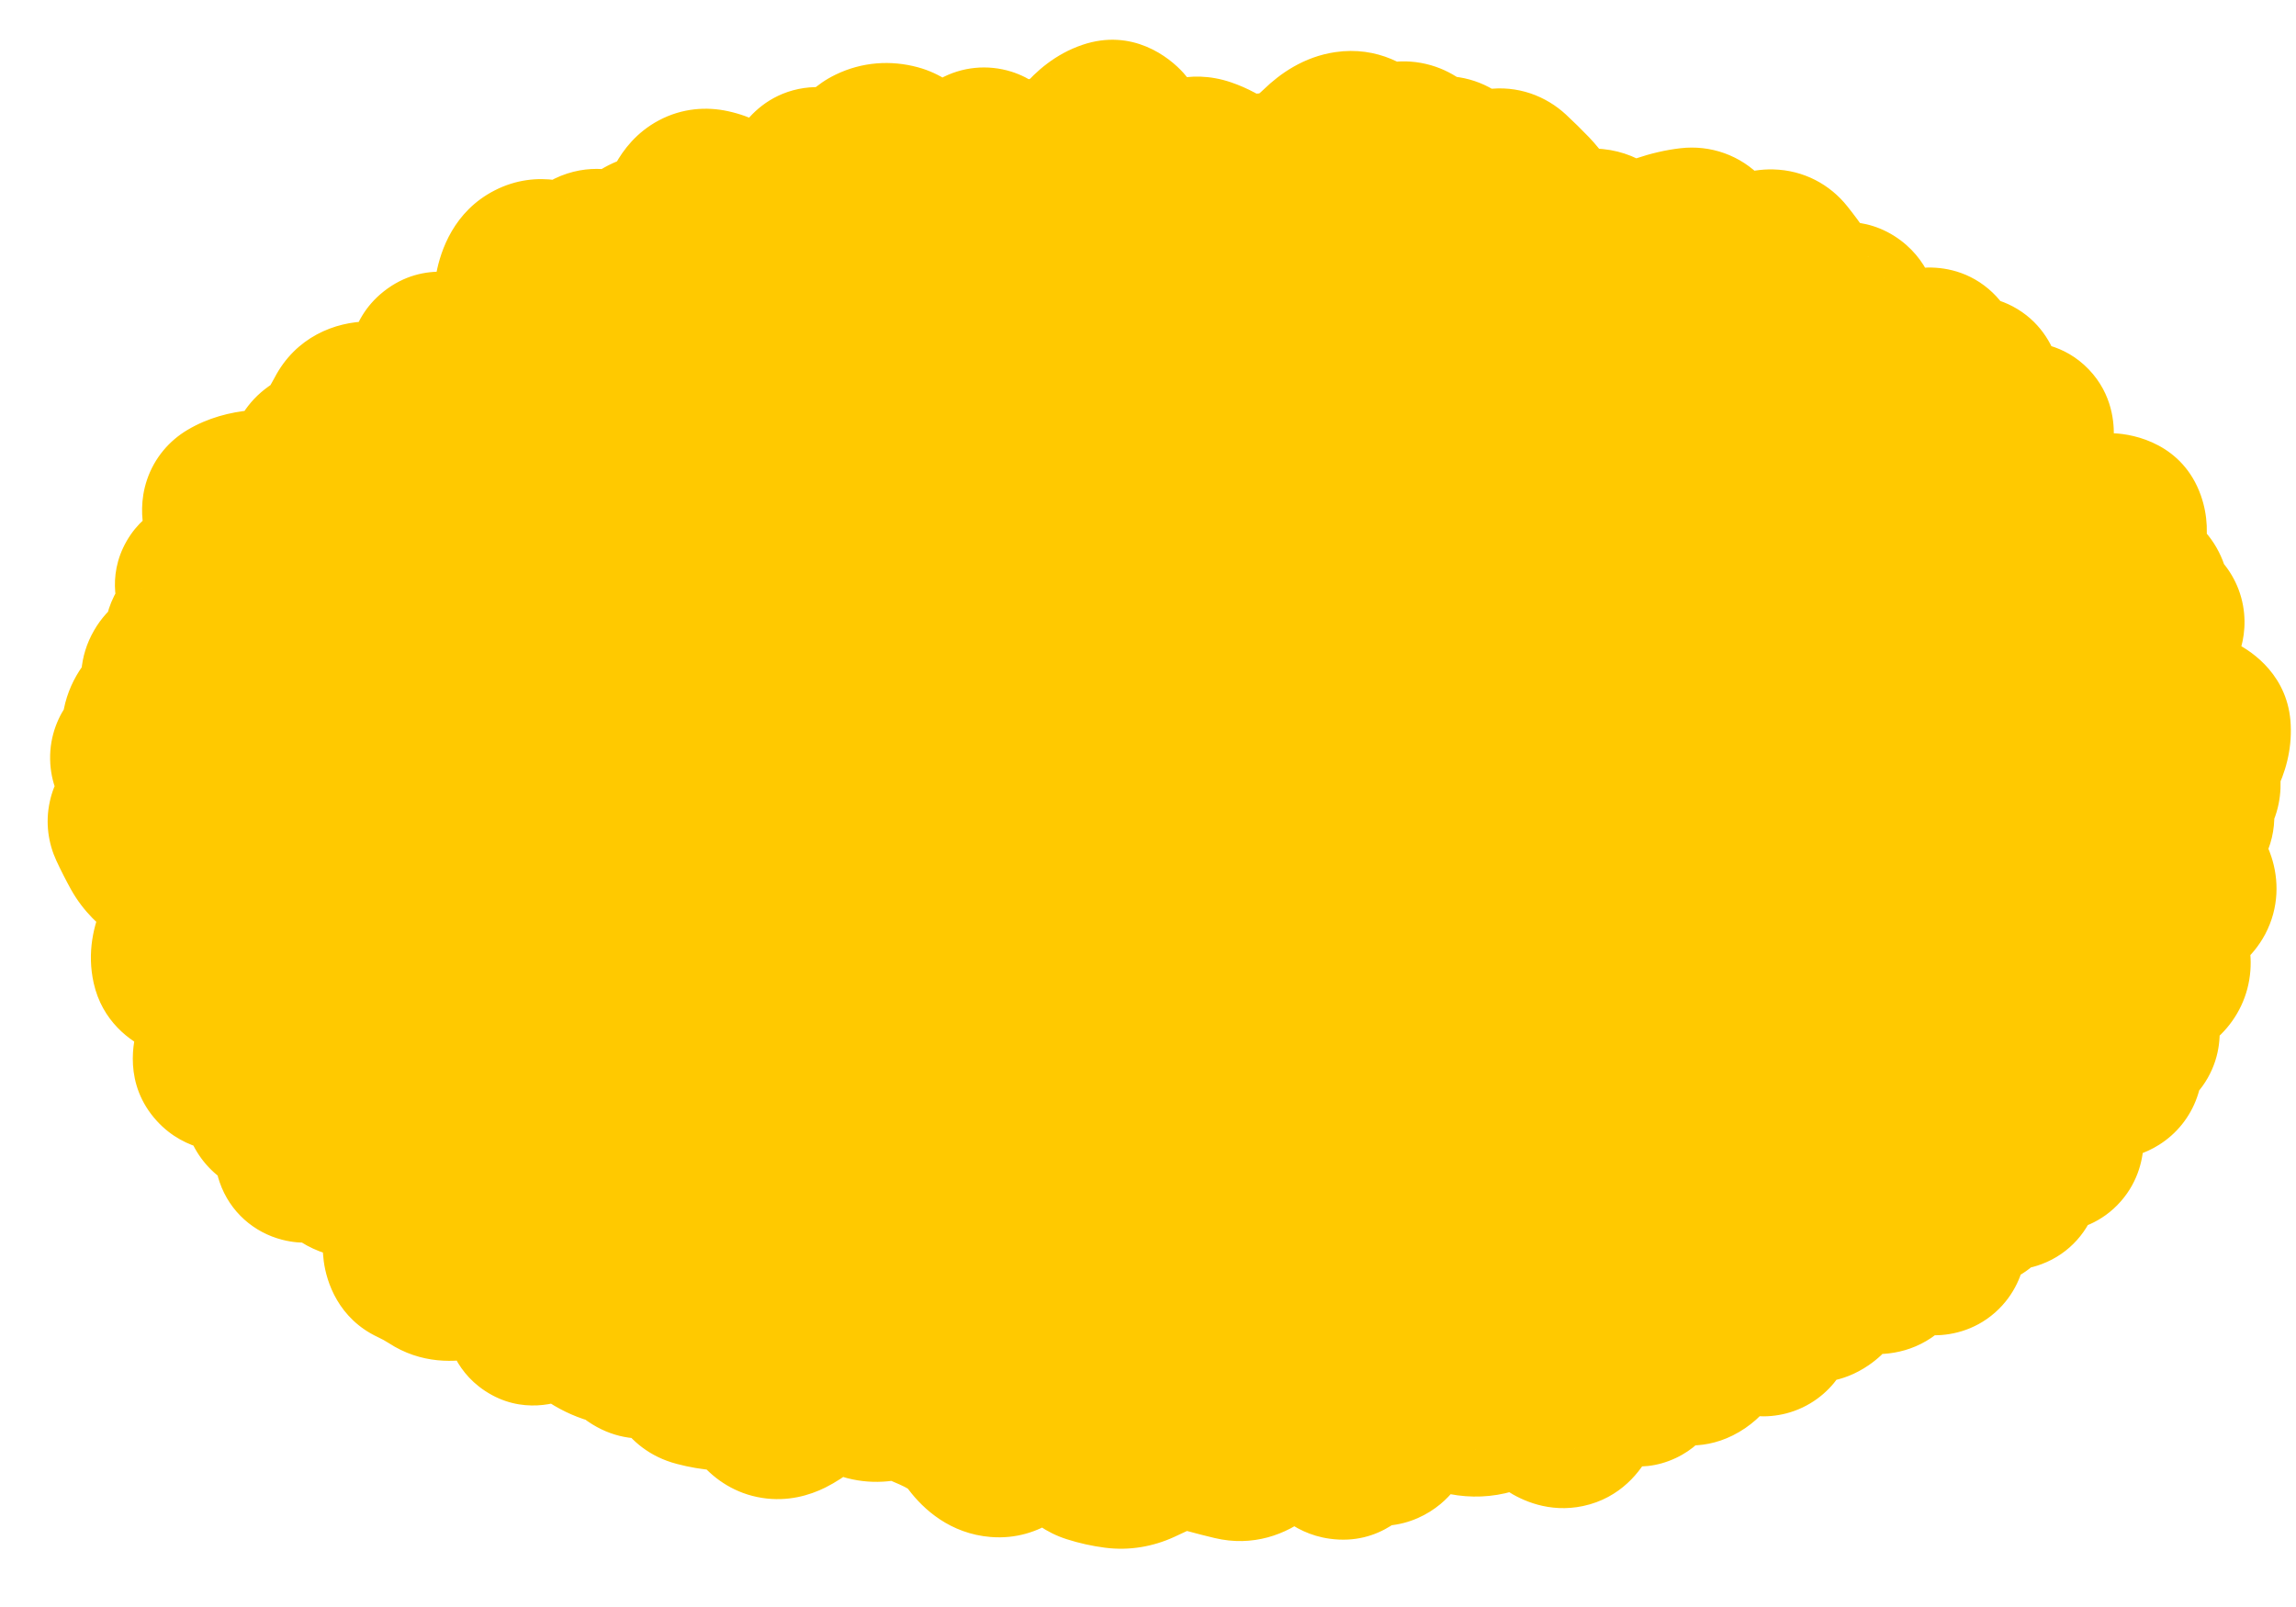 <?xml version="1.0" encoding="utf-8"?>
<svg xmlns="http://www.w3.org/2000/svg" fill="none" height="100%" overflow="visible" preserveAspectRatio="none" style="display: block;" viewBox="0 0 30 21" width="100%">
<g id="Ellipse 4848">
<ellipse cx="15.256" cy="10.425" fill="#FFC900" rx="13.256" ry="8.425"/>
<path d="M28.441 10.873L27.93 9.906L28.441 10.873ZM28.64 11.538L27.602 11.882L28.64 11.538ZM28.489 11.822L27.982 10.853L28.489 11.822ZM27.822 12.882L27.756 11.79L27.822 12.882ZM27.832 13.597L28.236 14.613L27.832 13.597ZM27.051 14.191L25.984 13.952L27.051 14.191ZM26.289 15.159L25.276 15.569L26.289 15.159ZM26.19 15.496L25.965 16.566L26.19 15.496ZM25.532 15.668L26.018 14.689L25.532 15.668ZM24.914 16.396L25.221 17.445L24.914 16.396ZM23.957 16.598L22.872 16.466L23.957 16.598ZM23.421 16.867L24.009 15.945L23.421 16.867ZM22.626 17.318L22.944 16.271L22.626 17.318ZM22.363 17.486L21.323 17.148L22.363 17.486ZM22.151 17.781L22.641 18.758L22.151 17.781ZM20.848 17.737L21.518 18.601L20.848 17.737ZM20.666 18.207L19.584 18.047L20.666 18.207ZM20.076 18.362L20.926 17.673L20.076 18.362ZM19.728 18.237L20.598 18.9L19.728 18.237ZM19.152 18.451L18.947 19.525L19.152 18.451ZM18.832 18.401L18.698 19.486L18.832 18.401ZM18.513 18.331L18.185 19.374L18.513 18.331ZM18.244 18.598L19.279 18.949L18.244 18.598ZM17.669 18.937L16.76 18.328L17.669 18.937ZM17.357 18.894L18.234 18.241L17.357 18.894ZM17.031 18.73L17.537 19.698L17.031 18.73ZM16.731 18.821L16.837 19.909L16.731 18.821ZM16.127 19.036L16.381 17.973L16.127 19.036ZM15.507 18.889L15.333 19.969L15.507 18.889ZM15.198 18.942L15.688 19.919L15.198 18.942ZM14.888 19.09L15.339 20.086L14.888 19.09ZM14.269 19.072L14.601 18.03L14.269 19.072ZM13.98 18.756L14.954 18.26L13.98 18.756ZM13.36 18.791L12.505 18.109L13.36 18.791ZM13.032 18.995L12.943 20.085L13.032 18.995ZM12.468 18.542L13.044 17.613L12.468 18.542ZM12.183 18.393L11.755 19.399L12.183 18.393ZM11.898 18.266L11.434 19.256L11.898 18.266ZM11.02 18.053L11.796 17.284L11.02 18.053ZM10.686 18.148L11.483 18.896L10.686 18.148ZM9.12 18.073L9.397 17.015L9.12 18.073ZM8.902 17.764L9.963 17.497L8.902 17.764ZM8.623 17.627L9.206 18.552L8.623 17.627ZM7.734 17.386L7.107 18.282L7.734 17.386ZM7.534 17.092L8.566 16.73L7.534 17.092ZM7.155 17.166L6.422 16.355L7.155 17.166ZM6.82 16.502L7.214 15.482L6.82 16.502ZM6.456 16.535L6.852 17.554L6.456 16.535ZM6.02 16.672L6.27 17.736L6.02 16.672ZM5.677 16.636L6.275 15.72L5.677 16.636ZM4.7 15.358L4.666 16.451L4.7 15.358ZM4.431 15.209L5.396 14.695L4.431 15.209ZM4.072 15.136L3.814 14.073L4.072 15.136ZM3.823 14.523L4.095 15.582L3.823 14.523ZM3.487 14.419L2.4 14.537L3.487 14.419ZM3.402 14.093L4.397 13.639L3.402 14.093ZM2.845 13.736L3.883 14.079L2.845 13.736ZM2.873 13.351L1.839 13.707L1.839 13.707L2.873 13.351ZM2.343 12.26L1.346 11.811L2.343 12.26ZM2.147 11.363L1.535 12.269L2.147 11.363ZM1.884 11.092L0.928 11.624L1.884 11.092ZM1.728 10.787L0.736 11.246L1.728 10.787ZM1.775 9.829L2.648 10.488L1.775 9.829ZM2.317 8.672L1.869 7.675L2.317 8.672ZM2.841 7.581L2.69 8.664L2.841 7.581ZM3.29 7.494L2.243 7.179L3.29 7.494ZM3.007 6.559L3.567 7.498L3.007 6.559ZM4.064 6.235L2.979 6.371L4.064 6.235ZM5.152 5.212L4.576 4.282L5.152 5.212ZM5.641 4.855L6.733 4.801L5.641 4.855ZM5.874 4.671L5.456 5.681L5.874 4.671ZM6.22 4.651L5.373 3.96L6.22 4.651ZM6.467 4.486L6.774 5.535L6.467 4.486ZM6.671 4.232L5.615 3.951L6.671 4.232ZM6.774 3.777L5.701 3.571L6.774 3.777ZM7.926 3.337L8.413 2.358L7.926 3.337ZM8.5 3.111L8.882 4.136L8.5 3.111ZM8.771 2.957L8.094 2.098L8.771 2.957ZM10.004 2.795L10.422 3.805L10.004 2.795ZM10.3 2.727L10.364 3.819L10.3 2.727ZM11.149 2.312L12.18 2.676L11.149 2.312ZM11.394 1.959L11.871 2.943L11.394 1.959ZM12.076 2.298L11.155 2.887L12.076 2.298ZM12.427 2.577L12.129 1.525L12.427 2.577ZM12.684 2.196L13.723 2.537L12.684 2.196ZM13.307 2.329L12.684 3.228L13.307 2.329ZM13.896 2.041L14.047 3.124L13.896 2.041ZM16.329 2.344L16.079 1.279L16.329 2.344ZM16.945 2.21L16.39 1.268L16.945 2.21ZM17.276 1.951L16.517 1.164L17.276 1.951ZM18.213 1.934L18.753 2.885L18.213 1.934ZM18.814 2.094L18.53 1.039L18.814 2.094ZM19.091 2.281L18.107 2.757L19.091 2.281ZM19.395 2.346L20.113 3.171L19.395 2.346ZM19.718 2.3L18.975 3.101L19.718 2.3ZM20.79 3.035L20.842 4.127L20.79 3.035ZM22.315 3.27L21.247 3.507L22.315 3.27ZM22.547 3.516L22.67 4.603L22.547 3.516ZM23.282 3.377L22.426 4.057L23.282 3.377ZM23.491 3.659L22.593 4.282L23.491 3.659ZM23.689 3.948L24.595 3.336L23.689 3.948ZM24.007 4.011L24.382 5.038L24.007 4.011ZM24.462 4.444L24.538 5.535L24.462 4.444ZM24.723 4.596L23.726 5.047L24.723 4.596ZM25.308 4.824L26.389 4.987L25.308 4.824ZM25.837 5.152L24.753 5.013L25.837 5.152ZM26.285 5.595L25.885 4.578L26.285 5.595ZM26.492 5.811L27.519 6.185L26.492 5.811ZM26.844 6.722L25.774 6.498L26.844 6.722ZM27.725 6.838L28.756 6.472L27.725 6.838ZM27.643 7.264L26.67 6.765L27.643 7.264ZM27.756 7.568L27.904 6.484L27.756 7.568ZM28.035 7.764L29.113 7.58L28.035 7.764ZM28.192 8.041L27.465 8.858L28.192 8.041ZM28.165 9.019L28.925 9.805L28.165 9.019ZM28.62 10.383L28.229 9.362L28.62 10.383ZM28.601 10.583L27.646 11.116C27.592 11.019 27.536 10.874 27.531 10.692C27.525 10.505 27.575 10.338 27.647 10.207C27.715 10.084 27.793 10.008 27.84 9.969C27.887 9.929 27.922 9.91 27.93 9.906L28.441 10.873L28.952 11.839C29.106 11.758 29.384 11.587 29.562 11.262C29.791 10.847 29.747 10.394 29.555 10.05L28.601 10.583ZM28.441 10.873L27.93 9.906C27.771 9.99 27.325 10.257 27.226 10.831C27.121 11.442 27.495 11.848 27.645 11.987L28.387 11.184L29.13 10.381C29.15 10.4 29.468 10.694 29.381 11.201C29.34 11.44 29.223 11.605 29.134 11.698C29.05 11.786 28.975 11.827 28.952 11.839L28.441 10.873ZM28.387 11.184L27.645 11.987C27.666 12.006 27.667 12.01 27.657 11.997C27.647 11.983 27.622 11.944 27.602 11.882L28.64 11.538L29.678 11.195C29.561 10.842 29.339 10.575 29.13 10.381L28.387 11.184ZM28.64 11.538L27.602 11.882C27.542 11.701 27.53 11.439 27.665 11.184C27.781 10.965 27.942 10.874 27.982 10.853L28.489 11.822L28.997 12.79C29.175 12.697 29.43 12.522 29.597 12.209C29.782 11.859 29.776 11.492 29.678 11.195L28.64 11.538ZM28.489 11.822L27.982 10.853C27.728 10.986 27.372 11.238 27.203 11.694L28.228 12.074L29.253 12.454C29.204 12.586 29.132 12.675 29.079 12.726C29.054 12.751 29.032 12.767 29.018 12.776C29.012 12.781 29.006 12.785 29.003 12.787C28.999 12.789 28.997 12.79 28.997 12.79L28.489 11.822ZM28.228 12.074L27.203 11.694C27.025 12.173 27.153 12.613 27.284 12.889L28.272 12.419L29.259 11.95C29.262 11.955 29.361 12.165 29.253 12.454L28.228 12.074ZM28.272 12.419L27.284 12.889C27.265 12.848 27.209 12.715 27.224 12.52C27.24 12.297 27.34 12.103 27.475 11.969L28.247 12.743L29.019 13.517C29.235 13.302 29.379 13.014 29.404 12.684C29.427 12.381 29.343 12.126 29.259 11.95L28.272 12.419ZM28.247 12.743L27.475 11.969C27.588 11.856 27.698 11.812 27.741 11.798C27.785 11.784 27.796 11.788 27.756 11.79L27.822 12.882L27.887 13.973C28.168 13.956 28.649 13.886 29.019 13.517L28.247 12.743ZM27.822 12.882L27.756 11.79C27.631 11.798 27.407 11.824 27.176 11.952C26.9 12.104 26.645 12.389 26.577 12.792C26.521 13.129 26.622 13.4 26.685 13.535C26.754 13.683 26.841 13.805 26.912 13.894L27.766 13.212L28.621 12.529C28.608 12.514 28.636 12.545 28.668 12.614C28.694 12.669 28.781 12.872 28.734 13.154C28.675 13.503 28.453 13.745 28.232 13.866C28.057 13.963 27.911 13.972 27.887 13.973L27.822 12.882ZM27.766 13.212L26.912 13.894C26.929 13.916 26.924 13.912 26.909 13.886C26.898 13.867 26.852 13.782 26.829 13.647C26.805 13.501 26.803 13.257 26.946 13.005C27.088 12.755 27.296 12.634 27.427 12.581L27.832 13.597L28.236 14.613C28.429 14.536 28.679 14.381 28.847 14.086C29.015 13.79 29.021 13.492 28.985 13.281C28.925 12.926 28.722 12.657 28.621 12.529L27.766 13.212ZM27.832 13.597L27.427 12.581C27.179 12.68 26.906 12.87 26.734 13.197C26.568 13.513 26.566 13.827 26.601 14.053L27.681 13.884L28.761 13.715C28.774 13.799 28.785 13.994 28.67 14.214C28.549 14.445 28.361 14.563 28.236 14.613L27.832 13.597ZM27.681 13.884L26.601 14.053C26.588 13.969 26.576 13.806 26.645 13.612C26.72 13.398 26.866 13.224 27.041 13.113C27.199 13.012 27.341 12.986 27.409 12.978C27.479 12.97 27.523 12.975 27.525 12.976L27.401 14.062L27.277 15.148C27.436 15.166 27.836 15.198 28.214 14.958C28.437 14.817 28.614 14.603 28.707 14.339C28.794 14.094 28.786 13.87 28.761 13.715L27.681 13.884ZM27.401 14.062L27.525 12.976C27.353 12.956 27.072 12.942 26.779 13.05C26.416 13.184 26.087 13.491 25.984 13.952L27.051 14.191L28.118 14.43C28.085 14.575 28.013 14.73 27.889 14.864C27.768 14.994 27.636 15.065 27.534 15.102C27.358 15.167 27.24 15.144 27.277 15.148L27.401 14.062ZM27.051 14.191L25.984 13.952C25.963 14.043 25.94 14.134 25.915 14.226L26.968 14.52L28.021 14.815C28.056 14.687 28.089 14.559 28.118 14.43L27.051 14.191ZM26.968 14.52L25.915 14.226C25.855 14.439 25.829 14.657 25.823 14.867L26.916 14.896L28.009 14.925C28.011 14.853 28.019 14.82 28.021 14.815L26.968 14.52ZM26.916 14.896L25.823 14.867C25.826 14.741 25.863 14.49 26.067 14.257C26.28 14.014 26.543 13.941 26.702 13.924C26.846 13.909 26.944 13.934 26.962 13.939C26.988 13.945 26.989 13.948 26.958 13.935L26.52 14.937L26.083 15.939C26.23 16.003 26.556 16.138 26.927 16.099C27.152 16.076 27.465 15.98 27.711 15.699C27.95 15.427 28.004 15.121 28.009 14.925L26.916 14.896ZM26.52 14.937L26.958 13.935C26.851 13.888 26.684 13.824 26.488 13.801C26.311 13.78 25.876 13.768 25.511 14.118C25.143 14.471 25.139 14.91 25.155 15.091C25.172 15.291 25.232 15.461 25.276 15.569L26.289 15.159L27.303 14.748C27.294 14.726 27.324 14.789 27.334 14.904C27.342 15.002 27.354 15.38 27.024 15.696C26.698 16.009 26.324 15.984 26.232 15.973C26.119 15.96 26.06 15.929 26.083 15.939L26.52 14.937ZM26.289 15.159L25.276 15.569C25.287 15.597 25.279 15.582 25.27 15.536C25.264 15.506 25.232 15.345 25.295 15.132C25.375 14.857 25.587 14.592 25.911 14.471C26.164 14.377 26.367 14.416 26.416 14.427L26.19 15.496L25.965 16.566C26.099 16.595 26.371 16.634 26.675 16.52C27.05 16.38 27.296 16.077 27.393 15.747C27.472 15.477 27.44 15.241 27.416 15.118C27.389 14.978 27.344 14.851 27.303 14.748L26.289 15.159ZM26.19 15.496L26.416 14.427C26.227 14.387 25.886 14.346 25.529 14.511C25.104 14.707 24.892 15.078 24.822 15.405L25.891 15.634L26.96 15.864C26.942 15.95 26.9 16.073 26.808 16.198C26.713 16.33 26.585 16.432 26.445 16.497C26.187 16.616 25.982 16.57 25.965 16.566L26.19 15.496ZM25.891 15.634L24.822 15.405C24.848 15.284 24.919 15.088 25.102 14.914C25.293 14.734 25.513 14.666 25.678 14.65C25.828 14.636 25.935 14.663 25.972 14.674C26.014 14.686 26.032 14.696 26.018 14.689L25.532 15.668L25.045 16.647C25.187 16.718 25.503 16.863 25.883 16.828C26.109 16.806 26.377 16.718 26.605 16.503C26.825 16.295 26.921 16.049 26.96 15.864L25.891 15.634ZM25.532 15.668L26.018 14.689C25.914 14.637 25.715 14.549 25.465 14.534C25.168 14.516 24.731 14.61 24.438 15.015C24.204 15.338 24.204 15.677 24.211 15.814C24.22 15.981 24.256 16.132 24.289 16.244L25.338 15.936L26.387 15.628C26.378 15.597 26.392 15.63 26.395 15.704C26.397 15.748 26.411 16.018 26.21 16.297C25.949 16.657 25.563 16.73 25.335 16.717C25.235 16.711 25.161 16.691 25.121 16.678C25.08 16.664 25.053 16.652 25.045 16.647L25.532 15.668ZM25.338 15.936L24.289 16.244C24.3 16.281 24.3 16.289 24.298 16.274C24.297 16.266 24.285 16.188 24.305 16.071C24.325 15.952 24.393 15.713 24.622 15.512C24.862 15.3 25.132 15.258 25.298 15.263L25.267 16.356L25.235 17.449C25.467 17.456 25.789 17.398 26.068 17.152C26.335 16.916 26.429 16.626 26.461 16.436C26.517 16.105 26.436 15.793 26.387 15.628L25.338 15.936ZM25.267 16.356L25.298 15.263C25.076 15.257 24.842 15.278 24.608 15.346L24.914 16.396L25.221 17.445C25.208 17.449 25.201 17.45 25.203 17.45C25.206 17.449 25.216 17.448 25.235 17.449L25.267 16.356ZM24.914 16.396L24.608 15.346C24.328 15.428 24.073 15.578 23.865 15.791L24.647 16.555L25.429 17.32C25.368 17.381 25.293 17.424 25.221 17.445L24.914 16.396ZM24.647 16.555L23.865 15.791C23.976 15.677 24.116 15.592 24.271 15.546C24.419 15.503 24.546 15.505 24.631 15.515C24.78 15.534 24.853 15.586 24.818 15.566L24.262 16.507L23.705 17.448C23.853 17.536 24.081 17.65 24.359 17.685C24.68 17.725 25.1 17.656 25.429 17.32L24.647 16.555ZM24.262 16.507L24.818 15.566C24.695 15.493 24.263 15.244 23.736 15.401C23.047 15.607 22.899 16.239 22.872 16.466L23.957 16.598L25.043 16.73C25.036 16.788 24.949 17.321 24.361 17.497C24.129 17.566 23.939 17.531 23.852 17.507C23.762 17.482 23.71 17.451 23.705 17.448L24.262 16.507ZM23.957 16.598L22.872 16.466C22.871 16.474 22.875 16.425 22.911 16.347C22.95 16.264 23.031 16.139 23.181 16.036L23.799 16.938L24.417 17.84C24.888 17.517 25.008 17.016 25.043 16.73L23.957 16.598ZM23.799 16.938L23.181 16.036C23.432 15.864 23.692 15.861 23.843 15.89C23.97 15.914 24.031 15.959 24.009 15.945L23.421 16.867L22.834 17.789C23.026 17.912 23.724 18.315 24.417 17.84L23.799 16.938ZM23.421 16.867L24.009 15.945C23.904 15.878 23.717 15.774 23.469 15.738C23.18 15.697 22.817 15.754 22.516 16.018C22.256 16.246 22.164 16.523 22.128 16.675C22.09 16.839 22.085 16.991 22.087 17.103L23.18 17.078L24.273 17.054C24.273 17.042 24.276 17.093 24.257 17.177C24.239 17.25 24.177 17.47 23.957 17.663C23.696 17.891 23.384 17.936 23.157 17.903C22.971 17.876 22.855 17.803 22.834 17.789L23.421 16.867ZM23.18 17.078L22.087 17.103C22.088 17.123 22.086 17.11 22.091 17.076C22.096 17.047 22.112 16.951 22.175 16.833C22.243 16.704 22.379 16.529 22.615 16.417C22.851 16.305 23.072 16.311 23.213 16.339L23.003 17.412L22.792 18.485C22.996 18.525 23.271 18.526 23.552 18.393C23.834 18.259 24.007 18.045 24.105 17.861C24.273 17.545 24.277 17.217 24.273 17.054L23.18 17.078ZM23.003 17.412L23.213 16.339C23.127 16.322 23.037 16.3 22.944 16.271L22.626 17.318L22.309 18.364C22.469 18.413 22.631 18.453 22.792 18.485L23.003 17.412ZM22.626 17.318L22.944 16.271C22.665 16.187 22.261 16.165 21.878 16.409C21.533 16.628 21.387 16.951 21.323 17.148L22.363 17.486L23.403 17.823C23.388 17.87 23.309 18.09 23.052 18.253C22.757 18.441 22.461 18.41 22.309 18.364L22.626 17.318ZM22.363 17.486L21.323 17.148C21.323 17.147 21.338 17.1 21.385 17.034C21.436 16.964 21.524 16.872 21.661 16.803L22.151 17.781L22.641 18.758C23.105 18.526 23.311 18.107 23.403 17.823L22.363 17.486ZM22.151 17.781L21.661 16.803C21.995 16.636 22.294 16.717 22.416 16.769C22.522 16.815 22.558 16.861 22.519 16.823L21.766 17.616L21.012 18.408C21.137 18.527 21.32 18.679 21.555 18.779C21.805 18.886 22.215 18.971 22.641 18.758L22.151 17.781ZM21.766 17.616L22.519 16.823C22.434 16.743 22.267 16.597 22.026 16.511C21.734 16.406 21.297 16.386 20.912 16.68C20.607 16.914 20.506 17.225 20.471 17.357C20.428 17.515 20.416 17.667 20.413 17.782L21.506 17.815L22.599 17.848C22.6 17.818 22.602 17.853 22.583 17.923C22.572 17.966 22.504 18.215 22.243 18.416C21.901 18.677 21.517 18.651 21.288 18.569C21.109 18.505 21.015 18.41 21.012 18.408L21.766 17.616ZM21.506 17.815L20.413 17.782C20.412 17.813 20.41 17.762 20.437 17.672C20.452 17.62 20.559 17.267 20.964 17.075C21.426 16.857 21.813 17.053 21.917 17.116C22.03 17.185 22.081 17.252 22.067 17.235L21.234 17.943L20.401 18.651C20.473 18.736 20.6 18.874 20.779 18.983C20.949 19.087 21.392 19.292 21.899 19.052C22.349 18.839 22.491 18.433 22.532 18.299C22.583 18.126 22.595 17.961 22.599 17.848L21.506 17.815ZM21.234 17.943L22.067 17.235C21.953 17.101 21.771 16.907 21.523 16.775C21.241 16.624 20.686 16.478 20.177 16.873L20.848 17.737L21.518 18.601C21.344 18.736 21.127 18.809 20.904 18.806C20.704 18.803 20.56 18.74 20.492 18.703C20.373 18.64 20.342 18.582 20.401 18.651L21.234 17.943ZM20.848 17.737L20.177 16.873C19.913 17.078 19.784 17.342 19.719 17.509C19.649 17.69 19.609 17.878 19.584 18.047L20.666 18.207L21.747 18.367C21.759 18.288 21.768 18.274 21.758 18.298C21.753 18.313 21.737 18.351 21.704 18.401C21.671 18.452 21.613 18.527 21.518 18.601L20.848 17.737ZM20.666 18.207L19.584 18.047C19.573 18.119 19.57 18.079 19.614 17.993C19.66 17.904 19.837 17.624 20.232 17.541L20.458 18.611L20.683 19.681C21.181 19.576 21.443 19.218 21.558 18.995C21.672 18.773 21.721 18.543 21.747 18.367L20.666 18.207ZM20.458 18.611L20.232 17.541C20.573 17.469 20.815 17.604 20.884 17.649C20.954 17.696 20.967 17.724 20.926 17.673L20.076 18.362L19.227 19.05C19.337 19.186 19.49 19.351 19.688 19.48C19.884 19.608 20.241 19.774 20.683 19.681L20.458 18.611ZM20.076 18.362L20.926 17.673C20.824 17.547 20.598 17.287 20.243 17.16C20.033 17.085 19.755 17.05 19.458 17.146C19.169 17.239 18.976 17.421 18.859 17.575L19.728 18.237L20.598 18.9C20.521 19.002 20.371 19.149 20.131 19.226C19.884 19.307 19.659 19.274 19.507 19.219C19.369 19.17 19.286 19.103 19.259 19.079C19.227 19.052 19.216 19.037 19.227 19.05L20.076 18.362ZM19.728 18.237L18.859 17.575C18.88 17.547 18.971 17.443 19.151 17.389L19.461 18.438L19.77 19.487C20.148 19.375 20.417 19.137 20.598 18.9L19.728 18.237ZM19.461 18.438L19.151 17.389C19.231 17.366 19.305 17.367 19.356 17.377L19.152 18.451L18.947 19.525C19.214 19.576 19.494 19.568 19.77 19.487L19.461 18.438ZM19.152 18.451L19.356 17.377C19.226 17.352 19.096 17.331 18.966 17.316L18.832 18.401L18.698 19.486C18.779 19.496 18.862 19.509 18.947 19.525L19.152 18.451ZM18.832 18.401L18.966 17.316C18.93 17.311 18.889 17.302 18.84 17.287L18.513 18.331L18.185 19.374C18.352 19.426 18.523 19.464 18.698 19.486L18.832 18.401ZM18.513 18.331L18.84 17.287C18.632 17.222 18.389 17.206 18.139 17.276C17.897 17.344 17.717 17.474 17.593 17.597C17.369 17.82 17.262 18.087 17.208 18.248L18.244 18.598L19.279 18.949C19.297 18.897 19.271 19.013 19.136 19.147C19.057 19.226 18.924 19.326 18.732 19.381C18.532 19.437 18.34 19.422 18.185 19.374L18.513 18.331ZM18.244 18.598L17.208 18.248C17.189 18.305 17.228 18.136 17.421 17.975C17.54 17.875 17.723 17.777 17.957 17.757C18.186 17.738 18.369 17.802 18.483 17.862L17.969 18.828L17.455 19.793C17.624 19.883 17.86 19.96 18.14 19.936C18.425 19.912 18.656 19.792 18.821 19.655C19.107 19.417 19.227 19.104 19.279 18.949L18.244 18.598ZM17.969 18.828L18.483 17.862C18.209 17.717 17.832 17.639 17.436 17.783C17.084 17.911 16.873 18.16 16.76 18.328L17.669 18.937L18.577 19.545C18.553 19.581 18.436 19.746 18.184 19.838C17.888 19.945 17.617 19.879 17.455 19.793L17.969 18.828ZM17.669 18.937L16.76 18.328C16.815 18.247 17.116 17.866 17.673 17.942C17.894 17.972 18.044 18.069 18.117 18.126C18.19 18.183 18.227 18.232 18.234 18.241L17.357 18.894L16.479 19.547C16.573 19.672 16.861 20.038 17.376 20.108C18.036 20.199 18.434 19.759 18.577 19.545L17.669 18.937ZM17.357 18.894L18.234 18.241C18.13 18.102 17.951 17.894 17.678 17.756C17.347 17.589 16.921 17.553 16.524 17.761L17.031 18.73L17.537 19.698C17.411 19.765 17.256 19.807 17.086 19.804C16.921 19.801 16.786 19.756 16.693 19.709C16.528 19.625 16.463 19.525 16.479 19.547L17.357 18.894ZM17.031 18.73L16.524 17.761C16.541 17.751 16.577 17.738 16.625 17.733L16.731 18.821L16.837 19.909C17.089 19.885 17.324 19.81 17.537 19.698L17.031 18.73ZM16.731 18.821L16.625 17.733C16.266 17.768 15.97 17.921 15.745 18.103L16.431 18.955L17.117 19.806C17.087 19.83 16.992 19.894 16.837 19.909L16.731 18.821ZM16.431 18.955L15.745 18.103C15.791 18.066 15.876 18.011 15.999 17.978C16.128 17.944 16.261 17.944 16.381 17.973L16.127 19.036L15.872 20.099C16.366 20.217 16.806 20.056 17.117 19.806L16.431 18.955ZM16.127 19.036L16.381 17.973C16.288 17.95 16.195 17.927 16.103 17.901L15.815 18.956L15.527 20.011C15.642 20.042 15.757 20.072 15.872 20.099L16.127 19.036ZM15.815 18.956L16.103 17.901C15.964 17.863 15.823 17.833 15.681 17.81L15.507 18.889L15.333 19.969C15.396 19.979 15.461 19.993 15.527 20.011L15.815 18.956ZM15.507 18.889L15.681 17.81C15.327 17.753 14.993 17.822 14.708 17.964L15.198 18.942L15.688 19.919C15.653 19.937 15.602 19.956 15.537 19.968C15.47 19.979 15.401 19.98 15.333 19.969L15.507 18.889ZM15.198 18.942L14.708 17.964C14.618 18.01 14.527 18.053 14.436 18.095L14.888 19.09L15.339 20.086C15.456 20.033 15.573 19.977 15.688 19.919L15.198 18.942ZM14.888 19.09L14.436 18.095C14.498 18.066 14.598 18.041 14.717 18.057L14.577 19.141L14.437 20.225C14.761 20.267 15.069 20.209 15.339 20.086L14.888 19.09ZM14.577 19.141L14.717 18.057C14.68 18.052 14.642 18.044 14.601 18.03L14.269 19.072L13.938 20.114C14.1 20.166 14.267 20.203 14.437 20.225L14.577 19.141ZM14.269 19.072L14.601 18.03C14.783 18.088 14.888 18.188 14.927 18.231C14.966 18.273 14.971 18.293 14.954 18.26L13.98 18.756L13.006 19.253C13.126 19.488 13.397 19.942 13.938 20.114L14.269 19.072ZM13.98 18.756L14.954 18.26C14.876 18.107 14.739 17.88 14.507 17.7C14.23 17.488 13.832 17.358 13.398 17.477L13.688 18.531L13.979 19.585C13.837 19.625 13.678 19.632 13.518 19.595C13.364 19.559 13.248 19.491 13.171 19.432C13.035 19.327 12.993 19.227 13.006 19.253L13.98 18.756ZM13.688 18.531L13.398 17.477C12.961 17.598 12.672 17.901 12.505 18.109L13.36 18.791L14.215 19.473C14.236 19.446 14.235 19.453 14.207 19.475C14.18 19.497 14.104 19.551 13.979 19.585L13.688 18.531ZM13.36 18.791L12.505 18.109C12.494 18.123 12.527 18.076 12.614 18.022C12.709 17.963 12.887 17.887 13.12 17.906L13.032 18.995L12.943 20.085C13.619 20.14 14.046 19.684 14.215 19.473L13.36 18.791ZM13.032 18.995L13.12 17.906C13.441 17.932 13.598 18.124 13.616 18.148L12.744 18.806L11.871 19.465C12.066 19.724 12.416 20.042 12.943 20.085L13.032 18.995ZM12.744 18.806L13.616 18.148C13.471 17.955 13.284 17.761 13.044 17.613L12.468 18.542L11.893 19.471C11.866 19.455 11.853 19.442 11.851 19.441C11.849 19.439 11.856 19.445 11.871 19.465L12.744 18.806ZM12.468 18.542L13.044 17.613C12.905 17.527 12.761 17.451 12.611 17.387L12.183 18.393L11.755 19.399C11.796 19.417 11.842 19.44 11.893 19.471L12.468 18.542ZM12.183 18.393L12.611 17.387C12.527 17.351 12.444 17.314 12.361 17.276L11.898 18.266L11.434 19.256C11.54 19.306 11.648 19.354 11.755 19.399L12.183 18.393ZM11.898 18.266L12.361 17.276C12.001 17.107 11.618 17.098 11.274 17.203L11.593 18.249L11.912 19.295C11.857 19.311 11.781 19.325 11.69 19.32C11.597 19.315 11.509 19.291 11.434 19.256L11.898 18.266ZM11.593 18.249L11.274 17.203C11.322 17.188 11.389 17.176 11.47 17.178C11.553 17.181 11.634 17.199 11.707 17.229L11.288 18.239L10.87 19.249C11.223 19.395 11.587 19.394 11.912 19.295L11.593 18.249ZM11.288 18.239L11.707 17.229C11.765 17.253 11.794 17.281 11.796 17.284L11.02 18.053L10.243 18.823C10.413 18.994 10.621 19.146 10.87 19.249L11.288 18.239ZM11.02 18.053L11.796 17.284C11.664 17.15 11.479 17.021 11.238 16.956C10.995 16.89 10.765 16.907 10.574 16.962C10.233 17.058 10.004 17.276 9.888 17.4L10.686 18.148L11.483 18.896C11.482 18.897 11.477 18.902 11.468 18.91C11.459 18.918 11.444 18.931 11.422 18.947C11.383 18.975 11.299 19.029 11.172 19.065C11.037 19.103 10.859 19.119 10.665 19.067C10.473 19.014 10.333 18.913 10.243 18.823L11.02 18.053ZM10.686 18.148L9.888 17.4C9.847 17.444 9.818 17.47 9.8 17.484C9.783 17.498 9.785 17.493 9.807 17.482L10.295 18.461L10.782 19.44C11.062 19.3 11.295 19.097 11.483 18.896L10.686 18.148ZM10.295 18.461L9.807 17.482C9.886 17.443 10.062 17.377 10.298 17.414C10.546 17.454 10.717 17.585 10.809 17.689L9.989 18.412L9.169 19.136C9.343 19.333 9.605 19.519 9.956 19.574C10.293 19.628 10.582 19.539 10.782 19.44L10.295 18.461ZM9.989 18.412L10.809 17.689C10.648 17.507 10.447 17.339 10.198 17.22L9.725 18.205L9.252 19.191C9.191 19.162 9.165 19.132 9.169 19.136L9.989 18.412ZM9.725 18.205L10.198 17.22C9.983 17.116 9.753 17.055 9.517 17.035L9.427 18.125L9.336 19.214C9.31 19.212 9.28 19.204 9.252 19.191L9.725 18.205ZM9.427 18.125L9.517 17.035C9.474 17.032 9.434 17.024 9.397 17.015L9.12 18.073L8.843 19.13C9.005 19.173 9.17 19.201 9.336 19.214L9.427 18.125ZM9.12 18.073L9.397 17.015C9.648 17.081 9.806 17.235 9.885 17.346C9.953 17.444 9.967 17.513 9.963 17.497L8.902 17.764L7.842 18.03C7.906 18.285 8.123 18.942 8.843 19.13L9.12 18.073ZM8.902 17.764L9.963 17.497C9.92 17.327 9.777 16.856 9.28 16.613C8.722 16.34 8.229 16.583 8.041 16.702L8.623 17.627L9.206 18.552C9.159 18.582 8.782 18.804 8.318 18.577C8.11 18.475 7.989 18.326 7.927 18.225C7.868 18.129 7.848 18.053 7.842 18.03L8.902 17.764ZM8.623 17.627L8.041 16.702C8.051 16.695 8.15 16.632 8.32 16.615C8.524 16.594 8.758 16.646 8.952 16.796L8.285 17.662L7.618 18.529C8.254 19.018 8.927 18.728 9.206 18.552L8.623 17.627ZM8.285 17.662L8.952 16.796C8.766 16.652 8.555 16.542 8.323 16.473L8.01 17.52L7.698 18.568C7.662 18.558 7.635 18.541 7.618 18.529L8.285 17.662ZM8.01 17.52L8.323 16.473C8.33 16.475 8.338 16.478 8.345 16.481C8.353 16.485 8.358 16.488 8.362 16.491L7.734 17.386L7.107 18.282C7.287 18.408 7.485 18.505 7.698 18.568L8.01 17.52ZM7.734 17.386L8.362 16.491C8.441 16.546 8.493 16.607 8.524 16.653C8.554 16.697 8.565 16.727 8.566 16.73L7.534 17.092L6.503 17.454C6.598 17.726 6.775 18.049 7.107 18.282L7.734 17.386ZM7.534 17.092L8.566 16.73C8.505 16.555 8.368 16.288 8.073 16.099C7.76 15.899 7.431 15.889 7.195 15.935C6.814 16.009 6.539 16.249 6.422 16.355L7.155 17.166L7.888 17.977C7.91 17.957 7.906 17.964 7.879 17.981C7.859 17.993 7.765 18.052 7.612 18.082C7.439 18.116 7.164 18.114 6.894 17.941C6.643 17.78 6.54 17.561 6.503 17.454L7.534 17.092ZM7.155 17.166L6.422 16.355C6.402 16.372 6.458 16.316 6.575 16.263C6.674 16.218 7.098 16.058 7.542 16.351C7.93 16.608 7.977 16.991 7.983 17.035C7.995 17.126 7.984 17.173 7.989 17.138L6.904 17L5.82 16.862C5.805 16.974 5.791 17.14 5.814 17.319C5.832 17.45 5.906 17.891 6.336 18.175C6.821 18.496 7.302 18.334 7.473 18.257C7.662 18.172 7.805 18.052 7.888 17.977L7.155 17.166ZM6.904 17L7.989 17.138C8.012 16.953 8.03 16.712 7.99 16.472C7.956 16.274 7.816 15.714 7.214 15.482L6.82 16.502L6.427 17.522C6.185 17.429 6.029 17.262 5.941 17.117C5.863 16.986 5.84 16.876 5.833 16.835C5.821 16.761 5.834 16.752 5.82 16.862L6.904 17ZM6.82 16.502L7.214 15.482C6.752 15.304 6.319 15.415 6.06 15.516L6.456 16.535L6.852 17.554C6.859 17.551 6.825 17.566 6.757 17.572C6.686 17.578 6.567 17.576 6.427 17.522L6.82 16.502ZM6.456 16.535L6.06 15.516C5.953 15.557 5.856 15.587 5.77 15.607L6.02 16.672L6.27 17.736C6.466 17.69 6.66 17.629 6.852 17.554L6.456 16.535ZM6.02 16.672L5.77 15.607C5.806 15.599 6.028 15.559 6.275 15.72L5.677 16.636L5.079 17.551C5.501 17.827 5.952 17.811 6.27 17.736L6.02 16.672ZM5.677 16.636L6.275 15.72C6.143 15.634 6.005 15.558 5.862 15.491L5.401 16.482L4.939 17.474C4.989 17.497 5.035 17.523 5.079 17.551L5.677 16.636ZM5.401 16.482L5.862 15.491C6.051 15.579 6.192 15.719 6.282 15.869C6.364 16.007 6.389 16.13 6.398 16.193C6.412 16.304 6.391 16.349 6.409 16.269L5.341 16.033L4.273 15.797C4.235 15.972 4.195 16.219 4.23 16.48C4.266 16.754 4.421 17.232 4.939 17.474L5.401 16.482ZM5.341 16.033L6.409 16.269C6.443 16.112 6.509 15.771 6.395 15.415C6.326 15.202 6.178 14.94 5.889 14.759C5.609 14.582 5.322 14.562 5.125 14.579L5.224 15.668L5.323 16.757C5.193 16.769 4.962 16.759 4.724 16.61C4.48 16.455 4.362 16.238 4.313 16.085C4.269 15.947 4.272 15.843 4.273 15.816C4.275 15.782 4.279 15.773 4.273 15.797L5.341 16.033ZM5.224 15.668L5.125 14.579C5.2 14.573 5.376 14.572 5.575 14.679C5.791 14.795 5.916 14.975 5.974 15.122L4.958 15.525L3.942 15.928C4.043 16.183 4.234 16.44 4.538 16.604C4.826 16.759 5.113 16.776 5.323 16.757L5.224 15.668ZM4.958 15.525L5.974 15.122C5.881 14.886 5.715 14.653 5.458 14.486C5.209 14.324 4.948 14.271 4.735 14.265L4.7 15.358L4.666 16.451C4.582 16.448 4.429 16.425 4.266 16.319C4.095 16.208 3.993 16.057 3.942 15.928L4.958 15.525ZM4.7 15.358L4.735 14.265C4.799 14.267 4.923 14.282 5.063 14.36C5.213 14.442 5.326 14.564 5.396 14.695L4.431 15.209L3.466 15.724C3.741 16.239 4.239 16.437 4.666 16.451L4.7 15.358ZM4.431 15.209L5.396 14.695C5.195 14.318 4.852 14.116 4.522 14.049C4.239 13.991 3.983 14.033 3.814 14.073L4.072 15.136L4.329 16.199C4.329 16.199 4.328 16.199 4.326 16.199C4.324 16.2 4.321 16.2 4.317 16.201C4.308 16.202 4.295 16.204 4.276 16.206C4.241 16.208 4.173 16.209 4.084 16.191C3.993 16.172 3.874 16.132 3.753 16.047C3.629 15.96 3.532 15.847 3.466 15.724L4.431 15.209ZM4.072 15.136L3.814 14.073C3.838 14.068 4.007 14.025 4.234 14.084C4.361 14.117 4.514 14.185 4.655 14.311C4.797 14.439 4.887 14.592 4.936 14.735C5.025 14.99 4.979 15.19 4.971 15.226C4.958 15.283 4.945 15.306 4.957 15.28L3.964 14.823L2.97 14.367C2.924 14.468 2.871 14.598 2.838 14.745C2.81 14.871 2.764 15.142 2.87 15.449C3.006 15.843 3.324 16.107 3.684 16.2C3.966 16.274 4.211 16.227 4.329 16.199L4.072 15.136ZM3.964 14.823L4.957 15.28C5.005 15.175 5.061 15.034 5.093 14.873C5.121 14.733 5.162 14.425 5.006 14.093C4.815 13.685 4.451 13.49 4.142 13.435C3.886 13.389 3.667 13.434 3.551 13.464L3.823 14.523L4.095 15.582C4.084 15.585 3.95 15.622 3.758 15.588C3.514 15.544 3.194 15.38 3.026 15.021C2.894 14.739 2.938 14.501 2.948 14.45C2.962 14.377 2.981 14.344 2.97 14.367L3.964 14.823ZM3.823 14.523L3.551 13.464C3.499 13.477 3.662 13.418 3.904 13.493C4.051 13.538 4.229 13.635 4.372 13.815C4.511 13.991 4.56 14.174 4.574 14.302L3.487 14.419L2.4 14.537C2.42 14.726 2.488 14.96 2.659 15.175C2.833 15.394 3.055 15.52 3.259 15.582C3.612 15.691 3.937 15.623 4.095 15.582L3.823 14.523ZM3.487 14.419L4.574 14.302C4.551 14.084 4.497 13.858 4.397 13.639L3.402 14.093L2.408 14.546C2.394 14.516 2.397 14.508 2.4 14.537L3.487 14.419ZM3.402 14.093L4.397 13.639C4.049 12.874 3.25 12.86 3.007 12.87L3.052 13.963L3.097 15.055C3.117 15.054 3.033 15.063 2.903 15.014C2.747 14.957 2.53 14.816 2.408 14.546L3.402 14.093ZM3.052 13.963L3.007 12.87C3.026 12.869 3.102 12.867 3.208 12.895C3.317 12.924 3.501 12.996 3.664 13.174C4.037 13.582 3.898 14.034 3.883 14.079L2.845 13.736L1.807 13.393C1.739 13.597 1.609 14.166 2.05 14.649C2.431 15.066 2.936 15.062 3.097 15.055L3.052 13.963ZM2.845 13.736L3.883 14.079C3.968 13.823 4.054 13.421 3.907 12.995L2.873 13.351L1.839 13.707C1.798 13.586 1.797 13.489 1.801 13.44C1.804 13.393 1.813 13.375 1.807 13.393L2.845 13.736ZM2.873 13.351L3.907 12.995C3.953 13.128 3.953 13.244 3.944 13.319C3.94 13.355 3.933 13.383 3.928 13.4C3.923 13.417 3.919 13.426 3.919 13.427L2.917 12.988L1.915 12.55C1.798 12.819 1.68 13.243 1.839 13.707L2.873 13.351ZM2.917 12.988L3.919 13.427C3.978 13.291 4.051 13.068 4.026 12.794C3.998 12.486 3.854 12.209 3.629 12.008C3.269 11.688 2.828 11.676 2.685 11.674L2.669 12.767L2.652 13.861C2.652 13.861 2.65 13.861 2.646 13.86C2.643 13.86 2.637 13.86 2.629 13.859C2.614 13.857 2.586 13.853 2.55 13.844C2.488 13.829 2.333 13.782 2.175 13.642C1.992 13.479 1.871 13.246 1.848 12.993C1.828 12.774 1.888 12.614 1.915 12.55L2.917 12.988ZM2.669 12.767L2.685 11.674C2.63 11.673 2.704 11.665 2.83 11.718C2.902 11.748 3.013 11.809 3.121 11.922C3.235 12.043 3.32 12.197 3.358 12.368L2.291 12.607L1.224 12.846C1.334 13.339 1.692 13.611 1.976 13.731C2.227 13.838 2.479 13.858 2.652 13.861L2.669 12.767ZM2.291 12.607L3.358 12.368C3.401 12.56 3.348 12.691 3.34 12.709L2.343 12.26L1.346 11.811C1.222 12.085 1.135 12.447 1.224 12.846L2.291 12.607ZM2.343 12.26L3.34 12.709C3.422 12.527 3.491 12.333 3.533 12.129L2.463 11.906L1.393 11.683C1.39 11.696 1.379 11.738 1.346 11.811L2.343 12.26ZM2.463 11.906L3.533 12.129C3.611 11.759 3.554 11.362 3.326 11.014L2.412 11.614L1.498 12.213C1.448 12.138 1.408 12.044 1.39 11.94C1.372 11.837 1.379 11.748 1.393 11.683L2.463 11.906ZM2.412 11.614L3.326 11.014C3.165 10.768 2.954 10.588 2.758 10.456L2.147 11.363L1.535 12.269C1.555 12.282 1.558 12.286 1.551 12.28C1.545 12.274 1.523 12.252 1.498 12.213L2.412 11.614ZM2.147 11.363L2.758 10.456C2.742 10.445 2.791 10.473 2.839 10.56L1.884 11.092L0.928 11.624C1.087 11.909 1.311 12.118 1.535 12.269L2.147 11.363ZM1.884 11.092L2.839 10.56C2.797 10.485 2.757 10.407 2.72 10.327L1.728 10.787L0.736 11.246C0.796 11.375 0.86 11.501 0.928 11.624L1.884 11.092ZM1.728 10.787L2.72 10.327C2.8 10.498 2.836 10.714 2.787 10.939C2.742 11.147 2.641 11.287 2.576 11.36C2.466 11.483 2.376 11.507 2.45 11.474L2.008 10.474L1.566 9.474C1.406 9.545 1.151 9.673 0.947 9.901C0.836 10.026 0.706 10.217 0.65 10.478C0.59 10.755 0.633 11.023 0.736 11.246L1.728 10.787ZM2.008 10.474L2.45 11.474C2.558 11.426 2.72 11.345 2.872 11.208C3.023 11.072 3.274 10.778 3.279 10.326C3.283 9.878 3.042 9.58 2.899 9.443C2.754 9.304 2.596 9.217 2.491 9.165L2.012 10.148L1.533 11.131C1.532 11.131 1.518 11.124 1.496 11.11C1.475 11.096 1.434 11.068 1.385 11.021C1.301 10.94 1.088 10.697 1.092 10.303C1.096 9.906 1.317 9.665 1.409 9.583C1.46 9.537 1.503 9.509 1.526 9.495C1.55 9.481 1.564 9.475 1.566 9.474L2.008 10.474ZM2.012 10.148L2.491 9.165C2.409 9.125 2.533 9.165 2.657 9.333C2.734 9.438 2.837 9.627 2.841 9.886C2.846 10.153 2.744 10.361 2.648 10.488L1.775 9.829L0.903 9.169C0.769 9.346 0.649 9.604 0.655 9.923C0.66 10.233 0.782 10.475 0.899 10.633C1.102 10.908 1.382 11.057 1.533 11.131L2.012 10.148ZM1.775 9.829L2.648 10.488C2.825 10.253 2.963 9.956 2.991 9.608L1.901 9.521L0.811 9.435C0.822 9.297 0.876 9.205 0.903 9.169L1.775 9.829ZM1.901 9.521L2.991 9.608C2.982 9.721 2.947 9.826 2.897 9.914C2.849 9.998 2.797 10.049 2.767 10.074L2.063 9.238L1.359 8.401C1.091 8.627 0.848 8.973 0.811 9.435L1.901 9.521ZM2.063 9.238L2.767 10.074C2.935 9.933 3.107 9.726 3.2 9.444C3.296 9.155 3.281 8.873 3.213 8.635L2.162 8.938L1.112 9.241C1.077 9.119 1.062 8.945 1.125 8.756C1.185 8.573 1.29 8.459 1.359 8.401L2.063 9.238ZM2.162 8.938L3.213 8.635C3.263 8.809 3.272 9.075 3.121 9.334C2.99 9.559 2.813 9.648 2.765 9.669L2.317 8.672L1.869 7.675C1.684 7.758 1.413 7.921 1.231 8.235C1.028 8.583 1.028 8.951 1.112 9.241L2.162 8.938ZM2.317 8.672L2.765 9.669C2.961 9.581 3.24 9.407 3.419 9.075C3.612 8.717 3.595 8.352 3.512 8.079L2.466 8.395L1.419 8.712C1.374 8.562 1.351 8.304 1.494 8.038C1.623 7.798 1.809 7.701 1.869 7.675L2.317 8.672ZM2.466 8.395L3.512 8.079C3.54 8.169 3.568 8.322 3.534 8.509C3.497 8.71 3.4 8.885 3.271 9.016C3.152 9.136 3.032 9.194 2.964 9.22C2.896 9.247 2.847 9.254 2.836 9.256L2.686 8.173L2.535 7.09C2.37 7.113 2.008 7.182 1.715 7.479C1.327 7.872 1.316 8.372 1.419 8.712L2.466 8.395ZM2.686 8.173L2.836 9.256C2.968 9.237 3.21 9.187 3.442 9.014C3.724 8.805 3.905 8.478 3.92 8.11C3.931 7.805 3.825 7.569 3.76 7.448C3.687 7.313 3.6 7.201 3.527 7.116L2.699 7.829L1.871 8.543C1.885 8.56 1.863 8.538 1.833 8.483C1.811 8.441 1.725 8.273 1.734 8.026C1.746 7.714 1.903 7.434 2.138 7.259C2.323 7.121 2.495 7.095 2.535 7.09L2.686 8.173ZM2.699 7.829L3.527 7.116C3.511 7.097 3.56 7.148 3.608 7.254C3.643 7.332 3.801 7.725 3.551 8.16C3.308 8.583 2.904 8.648 2.833 8.658C2.726 8.674 2.663 8.661 2.69 8.664L2.841 7.581L2.993 6.499C2.885 6.483 2.715 6.467 2.528 6.493C2.378 6.514 1.922 6.606 1.655 7.07C1.381 7.547 1.544 7.996 1.611 8.145C1.69 8.323 1.799 8.46 1.871 8.543L2.699 7.829ZM2.841 7.581L2.69 8.664C2.865 8.689 3.112 8.71 3.364 8.662C3.61 8.614 4.151 8.428 4.337 7.81L3.29 7.494L2.243 7.179C2.313 6.947 2.458 6.77 2.618 6.658C2.761 6.558 2.891 6.526 2.948 6.515C3.051 6.495 3.088 6.512 2.993 6.499L2.841 7.581ZM3.29 7.494L4.337 7.81C4.459 7.406 4.342 7.054 4.281 6.9C4.207 6.712 4.103 6.537 4.002 6.387L3.096 6.999L2.19 7.611C2.247 7.696 2.254 7.721 2.245 7.697C2.24 7.684 2.221 7.635 2.211 7.558C2.2 7.482 2.193 7.344 2.243 7.179L3.29 7.494ZM3.096 6.999L4.002 6.387C3.945 6.302 3.998 6.353 4.027 6.497C4.044 6.581 4.065 6.757 3.993 6.97C3.912 7.207 3.751 7.389 3.567 7.498L3.007 6.559L2.448 5.619C2.214 5.758 2.019 5.98 1.921 6.269C1.832 6.533 1.851 6.772 1.883 6.929C1.942 7.22 2.089 7.462 2.19 7.611L3.096 6.999ZM3.007 6.559L3.567 7.498C3.493 7.542 3.45 7.541 3.48 7.538L3.377 6.449L3.275 5.361C3.01 5.386 2.72 5.457 2.448 5.619L3.007 6.559ZM3.377 6.449L3.48 7.538C3.557 7.531 3.649 7.529 3.758 7.538L3.846 6.448L3.933 5.358C3.712 5.341 3.492 5.34 3.275 5.361L3.377 6.449ZM3.846 6.448L3.758 7.538C3.963 7.555 4.418 7.55 4.789 7.186C5.178 6.804 5.177 6.327 5.148 6.099L4.064 6.235L2.979 6.371C2.969 6.298 2.942 5.934 3.258 5.624C3.557 5.331 3.893 5.355 3.933 5.358L3.846 6.448ZM4.064 6.235L5.148 6.099C5.151 6.12 5.164 6.236 5.11 6.395C5.046 6.58 4.911 6.758 4.715 6.871L4.17 5.923L3.626 4.975C2.973 5.35 2.936 6.029 2.979 6.371L4.064 6.235ZM4.17 5.923L4.715 6.871C4.948 6.737 5.146 6.555 5.299 6.33L4.394 5.716L3.489 5.102C3.525 5.049 3.574 5.004 3.626 4.975L4.17 5.923ZM4.394 5.716L5.299 6.33C5.382 6.207 5.458 6.079 5.527 5.946L4.557 5.441L3.587 4.937C3.555 4.999 3.522 5.054 3.489 5.102L4.394 5.716ZM4.557 5.441L5.527 5.946C5.46 6.075 5.346 6.203 5.188 6.29C5.039 6.372 4.907 6.386 4.837 6.386L4.828 5.293L4.819 4.2C4.372 4.203 3.862 4.408 3.587 4.937L4.557 5.441ZM4.828 5.293L4.837 6.386C5.111 6.384 5.429 6.326 5.727 6.141L5.152 5.212L4.576 4.282C4.703 4.203 4.806 4.2 4.819 4.2L4.828 5.293ZM5.152 5.212L5.727 6.141C5.593 6.224 5.477 6.231 5.441 6.23L5.468 5.137L5.494 4.044C5.208 4.037 4.882 4.093 4.576 4.282L5.152 5.212ZM5.468 5.137L5.441 6.23C5.83 6.239 6.272 6.07 6.536 5.642C6.738 5.314 6.742 4.974 6.733 4.801L5.641 4.855L4.549 4.909C4.549 4.902 4.547 4.86 4.558 4.797C4.568 4.735 4.596 4.622 4.674 4.495C4.758 4.359 4.887 4.229 5.062 4.142C5.231 4.058 5.387 4.041 5.494 4.044L5.468 5.137ZM5.641 4.855L6.733 4.801C6.734 4.82 6.738 4.904 6.706 5.021C6.673 5.144 6.586 5.353 6.371 5.523C6.147 5.701 5.903 5.742 5.737 5.737C5.587 5.733 5.485 5.694 5.456 5.681L5.874 4.671L6.291 3.66C6.138 3.597 5.551 3.383 5.013 3.809C4.523 4.197 4.542 4.767 4.549 4.909L5.641 4.855ZM5.874 4.671L5.456 5.681C5.616 5.748 5.86 5.825 6.147 5.809C6.475 5.79 6.819 5.646 7.067 5.342L6.22 4.651L5.373 3.96C5.453 3.862 5.558 3.775 5.685 3.714C5.809 3.654 5.927 3.631 6.021 3.625C6.112 3.62 6.182 3.631 6.222 3.64C6.263 3.649 6.287 3.659 6.291 3.66L5.874 4.671ZM6.22 4.651L7.067 5.342C7.036 5.381 6.993 5.422 6.939 5.458C6.884 5.494 6.828 5.52 6.774 5.535L6.467 4.486L6.161 3.436C5.845 3.529 5.576 3.711 5.373 3.96L6.22 4.651ZM6.467 4.486L6.774 5.535C7.381 5.358 7.637 4.854 7.728 4.513L6.671 4.232L5.615 3.951C5.623 3.921 5.652 3.825 5.74 3.716C5.838 3.594 5.982 3.488 6.161 3.436L6.467 4.486ZM6.671 4.232L7.728 4.513C7.773 4.345 7.812 4.168 7.848 3.984L6.774 3.777L5.701 3.571C5.673 3.712 5.645 3.838 5.615 3.951L6.671 4.232ZM6.774 3.777L7.848 3.984C7.848 3.985 7.837 4.047 7.786 4.133C7.729 4.228 7.626 4.349 7.46 4.435L6.961 3.462L6.462 2.489C5.93 2.762 5.758 3.271 5.701 3.571L6.774 3.777ZM6.961 3.462L7.46 4.435C7.276 4.529 7.099 4.538 6.979 4.522C6.923 4.514 6.882 4.502 6.857 4.493C6.831 4.485 6.818 4.477 6.816 4.476L7.328 3.51L7.839 2.544C7.575 2.404 7.033 2.196 6.462 2.489L6.961 3.462ZM7.328 3.51L6.816 4.476C6.992 4.569 7.353 4.721 7.789 4.61C8.287 4.482 8.541 4.107 8.648 3.842L7.635 3.431L6.622 3.021C6.675 2.888 6.851 2.593 7.246 2.491C7.58 2.406 7.815 2.531 7.839 2.544L7.328 3.51ZM7.635 3.431L8.648 3.842C8.605 3.949 8.454 4.229 8.086 4.348C7.746 4.458 7.491 4.342 7.439 4.316L7.926 3.337L8.413 2.358C8.221 2.262 7.847 2.127 7.411 2.268C6.946 2.419 6.719 2.781 6.622 3.021L7.635 3.431ZM7.926 3.337L7.439 4.316C7.614 4.403 7.891 4.503 8.226 4.468C8.601 4.429 8.902 4.235 9.102 3.984L8.246 3.303L7.391 2.622C7.517 2.464 7.728 2.322 7.997 2.293C8.224 2.269 8.378 2.34 8.413 2.358L7.926 3.337ZM8.246 3.303L9.102 3.984C9.071 4.023 9 4.092 8.882 4.136L8.5 3.111L8.117 2.087C7.808 2.202 7.568 2.399 7.391 2.622L8.246 3.303ZM8.5 3.111L8.882 4.136C9.091 4.058 9.28 3.948 9.448 3.815L8.771 2.957L8.094 2.098C8.093 2.099 8.094 2.098 8.098 2.096C8.103 2.093 8.109 2.09 8.117 2.087L8.5 3.111ZM8.771 2.957L9.448 3.815C9.679 3.633 9.844 3.408 9.962 3.191L9.001 2.669L8.04 2.147C8.033 2.161 8.031 2.161 8.038 2.152C8.046 2.143 8.064 2.122 8.094 2.098L8.771 2.957ZM9.001 2.669L9.962 3.191C9.928 3.253 9.833 3.398 9.635 3.504C9.419 3.619 9.201 3.623 9.046 3.589L9.279 2.521L9.512 1.453C9.239 1.393 8.916 1.409 8.607 1.574C8.316 1.729 8.142 1.96 8.04 2.147L9.001 2.669ZM9.279 2.521L9.046 3.589C9.006 3.58 8.984 3.57 8.982 3.569C8.979 3.568 8.991 3.573 9.017 3.592L9.659 2.707L10.3 1.821C10.087 1.667 9.822 1.52 9.512 1.453L9.279 2.521ZM9.659 2.707L9.017 3.592C9.259 3.767 9.796 4.064 10.422 3.805L10.004 2.795L9.586 1.785C9.791 1.7 9.984 1.709 10.118 1.743C10.236 1.773 10.299 1.82 10.3 1.821L9.659 2.707ZM10.004 2.795L10.422 3.805C10.414 3.809 10.404 3.812 10.393 3.814C10.382 3.817 10.373 3.818 10.364 3.819L10.3 2.727L10.237 1.636C10.013 1.649 9.794 1.699 9.586 1.785L10.004 2.795ZM10.3 2.727L10.364 3.819C10.83 3.792 11.145 3.524 11.316 3.293C11.472 3.082 11.55 2.854 11.595 2.689L10.539 2.405L9.483 2.122C9.471 2.165 9.482 2.095 9.559 1.991C9.65 1.867 9.874 1.657 10.237 1.636L10.3 2.727ZM10.539 2.405L11.595 2.689C11.593 2.696 11.57 2.785 11.494 2.897C11.414 3.016 11.22 3.233 10.878 3.304C10.54 3.374 10.282 3.256 10.17 3.188C10.061 3.121 10.006 3.055 10.003 3.052L10.836 2.344L11.669 1.635C11.595 1.548 11.475 1.422 11.305 1.319C11.133 1.214 10.82 1.083 10.433 1.163C10.04 1.245 9.803 1.495 9.684 1.671C9.569 1.841 9.513 2.01 9.483 2.122L10.539 2.405ZM10.836 2.344L10.003 3.052C10.078 3.14 10.192 3.258 10.349 3.358C10.507 3.459 10.78 3.584 11.13 3.549C11.886 3.473 12.135 2.805 12.18 2.676L11.149 2.312L10.118 1.949C10.125 1.928 10.162 1.825 10.263 1.708C10.377 1.575 10.593 1.405 10.912 1.373C11.21 1.343 11.427 1.452 11.523 1.513C11.618 1.574 11.666 1.631 11.669 1.635L10.836 2.344ZM11.149 2.312L12.18 2.676C12.193 2.64 12.19 2.66 12.159 2.706C12.126 2.752 12.038 2.862 11.871 2.943L11.394 1.959L10.917 0.976C10.413 1.22 10.206 1.698 10.118 1.949L11.149 2.312ZM11.394 1.959L11.871 2.943C11.802 2.977 11.721 3 11.634 3.008C11.548 3.015 11.476 3.004 11.422 2.99L11.705 1.934L11.989 0.878C11.643 0.785 11.267 0.806 10.917 0.976L11.394 1.959ZM11.705 1.934L11.422 2.99C11.319 2.962 11.245 2.922 11.198 2.892C11.152 2.862 11.125 2.837 11.115 2.827C11.098 2.81 11.113 2.821 11.155 2.887L12.076 2.298L12.998 1.71C12.904 1.563 12.789 1.406 12.648 1.268C12.515 1.137 12.296 0.96 11.989 0.878L11.705 1.934ZM12.076 2.298L11.155 2.887C11.249 3.035 11.389 3.228 11.585 3.384C11.782 3.54 12.197 3.778 12.724 3.629L12.427 2.577L12.129 1.525C12.558 1.404 12.867 1.609 12.946 1.672C13.026 1.735 13.039 1.775 12.998 1.71L12.076 2.298ZM12.427 2.577L12.724 3.629C13.121 3.517 13.353 3.246 13.47 3.074C13.592 2.893 13.67 2.699 13.723 2.537L12.684 2.196L11.645 1.856C11.624 1.92 11.622 1.902 11.658 1.849C11.689 1.804 11.83 1.609 12.129 1.525L12.427 2.577ZM12.684 2.196L13.723 2.537C13.726 2.527 13.715 2.566 13.678 2.626C13.646 2.679 13.548 2.828 13.344 2.942C13.101 3.078 12.814 3.103 12.559 3.023C12.347 2.956 12.225 2.839 12.186 2.799L12.97 2.037L13.753 1.274C13.656 1.175 13.479 1.02 13.214 0.936C12.906 0.84 12.569 0.87 12.278 1.032C12.026 1.173 11.883 1.37 11.809 1.492C11.729 1.623 11.679 1.753 11.645 1.856L12.684 2.196ZM12.97 2.037L12.186 2.799C12.339 2.957 12.505 3.104 12.684 3.228L13.307 2.329L13.929 1.43C13.892 1.404 13.833 1.356 13.753 1.274L12.97 2.037ZM13.307 2.329L12.684 3.228C12.921 3.392 13.297 3.538 13.736 3.425C14.132 3.323 14.371 3.06 14.493 2.892L13.606 2.252L12.72 1.611C12.75 1.57 12.894 1.383 13.19 1.307C13.529 1.22 13.8 1.341 13.929 1.43L13.307 2.329ZM13.606 2.252L14.493 2.892C14.491 2.895 14.46 2.938 14.392 2.987C14.319 3.041 14.202 3.102 14.047 3.124L13.896 2.041L13.745 0.958C13.224 1.03 12.896 1.369 12.72 1.611L13.606 2.252ZM13.896 2.041L14.047 3.124C14.517 3.058 14.838 2.778 15.029 2.552L14.194 1.847L13.358 1.141C13.361 1.138 13.389 1.105 13.45 1.065C13.513 1.024 13.613 0.976 13.745 0.958L13.896 2.041ZM14.194 1.847L15.029 2.552C15.045 2.533 14.989 2.608 14.844 2.657L14.494 1.622L14.143 0.586C13.792 0.705 13.536 0.93 13.358 1.141L14.194 1.847ZM14.494 1.622L14.844 2.657C14.615 2.735 14.373 2.722 14.166 2.64C13.984 2.567 13.877 2.46 13.834 2.412C13.758 2.326 13.754 2.28 13.794 2.38L14.81 1.976L15.826 1.572C15.758 1.4 15.648 1.16 15.466 0.956C15.276 0.743 14.793 0.366 14.143 0.586L14.494 1.622ZM14.81 1.976L13.794 2.38C13.862 2.551 13.967 2.781 14.135 2.978C14.292 3.164 14.736 3.569 15.389 3.404L15.122 2.344L14.855 1.284C15.1 1.222 15.335 1.262 15.516 1.348C15.676 1.424 15.767 1.522 15.802 1.564C15.866 1.639 15.865 1.671 15.826 1.572L14.81 1.976ZM15.122 2.344L15.389 3.404C15.678 3.332 15.919 3.19 16.113 3.034L15.426 2.183L14.74 1.331C14.729 1.34 14.768 1.306 14.855 1.284L15.122 2.344ZM15.426 2.183L16.113 3.034C16.069 3.069 15.975 3.132 15.832 3.166C15.678 3.203 15.52 3.193 15.379 3.146L15.73 2.11L16.082 1.075C15.54 0.891 15.055 1.078 14.74 1.331L15.426 2.183ZM15.73 2.11L15.379 3.146C15.358 3.138 15.358 3.134 15.379 3.15L16.029 2.271L16.679 1.391C16.503 1.262 16.304 1.15 16.082 1.075L15.73 2.11ZM16.029 2.271L15.379 3.15C15.686 3.377 16.11 3.518 16.579 3.408L16.329 2.344L16.079 1.279C16.194 1.253 16.318 1.252 16.437 1.281C16.552 1.309 16.633 1.357 16.679 1.391L16.029 2.271ZM16.329 2.344L16.579 3.408C16.605 3.402 16.627 3.4 16.646 3.4L16.634 2.306L16.621 1.213C16.437 1.215 16.256 1.238 16.079 1.279L16.329 2.344ZM16.634 2.306L16.646 3.4C16.977 3.396 17.266 3.29 17.501 3.152L16.945 2.21L16.39 1.268C16.411 1.256 16.492 1.215 16.621 1.213L16.634 2.306ZM16.945 2.21L17.501 3.152C17.698 3.035 17.876 2.891 18.036 2.738L17.276 1.951L16.517 1.164C16.449 1.23 16.406 1.259 16.39 1.268L16.945 2.21ZM17.276 1.951L18.036 2.738C18.043 2.731 18.026 2.748 17.986 2.771C17.943 2.796 17.869 2.829 17.765 2.844L17.607 1.763L17.448 0.681C17.032 0.742 16.721 0.967 16.517 1.164L17.276 1.951ZM17.607 1.763L17.765 2.844C17.625 2.865 17.477 2.847 17.345 2.793C17.22 2.741 17.144 2.673 17.109 2.636L17.904 1.885L18.699 1.134C18.429 0.849 17.994 0.601 17.448 0.681L17.607 1.763ZM17.904 1.885L17.109 2.636C17.274 2.81 17.529 2.995 17.88 3.05C18.233 3.106 18.537 3.007 18.753 2.885L18.213 1.934L17.673 0.983C17.774 0.925 17.97 0.851 18.221 0.89C18.468 0.929 18.626 1.057 18.699 1.134L17.904 1.885ZM18.213 1.934L18.753 2.885C18.65 2.943 18.445 3.022 18.182 2.975C17.923 2.929 17.764 2.788 17.695 2.709L18.516 1.988L19.338 1.266C19.18 1.087 18.926 0.887 18.566 0.822C18.202 0.757 17.889 0.86 17.673 0.983L18.213 1.934ZM18.516 1.988L17.695 2.709C17.829 2.862 18.023 3.025 18.289 3.12C18.566 3.219 18.847 3.218 19.099 3.15L18.814 2.094L18.53 1.039C18.671 1.001 18.848 0.997 19.025 1.061C19.192 1.12 19.292 1.214 19.338 1.266L18.516 1.988ZM18.814 2.094L19.099 3.15C18.994 3.178 18.863 3.192 18.72 3.169C18.575 3.146 18.451 3.091 18.354 3.025C18.176 2.905 18.112 2.768 18.107 2.757L19.091 2.281L20.076 1.806C19.996 1.641 19.848 1.395 19.578 1.213C19.262 0.999 18.883 0.944 18.53 1.039L18.814 2.094ZM19.091 2.281L18.107 2.757C18.196 2.941 18.447 3.367 18.997 3.483C19.551 3.6 19.955 3.308 20.113 3.171L19.395 2.346L18.677 1.521C18.707 1.495 18.996 1.248 19.449 1.344C19.898 1.438 20.061 1.776 20.076 1.806L19.091 2.281ZM19.395 2.346L20.113 3.171C20.1 3.181 19.968 3.298 19.727 3.333C19.595 3.352 19.448 3.343 19.301 3.294C19.157 3.245 19.049 3.17 18.975 3.101L19.718 2.3L20.462 1.498C20.202 1.257 19.831 1.109 19.417 1.168C19.068 1.218 18.818 1.399 18.677 1.521L19.395 2.346ZM19.718 2.3L18.975 3.101C19.046 3.167 19.116 3.237 19.186 3.31L19.975 2.552L20.764 1.795C20.665 1.692 20.564 1.593 20.462 1.498L19.718 2.3ZM19.975 2.552L19.186 3.31C19.181 3.304 19.199 3.322 19.23 3.383L20.204 2.885L21.178 2.387C21.072 2.18 20.937 1.976 20.764 1.795L19.975 2.552ZM20.204 2.885L19.23 3.383C19.316 3.55 19.462 3.769 19.709 3.936C19.981 4.12 20.301 4.19 20.615 4.148L20.469 3.064L20.324 1.981C20.529 1.953 20.751 2.001 20.935 2.125C21.093 2.232 21.161 2.354 21.178 2.387L20.204 2.885ZM20.469 3.064L20.615 4.148C20.692 4.138 20.768 4.131 20.842 4.127L20.79 3.035L20.739 1.943C20.601 1.95 20.462 1.962 20.324 1.981L20.469 3.064ZM20.79 3.035L20.842 4.127C20.698 4.134 20.542 4.102 20.401 4.022C20.268 3.947 20.192 3.856 20.156 3.804L21.058 3.185L21.959 2.567C21.723 2.223 21.304 1.916 20.739 1.943L20.79 3.035ZM21.058 3.185L20.156 3.804C20.305 4.02 20.557 4.256 20.933 4.346C21.296 4.432 21.61 4.342 21.816 4.246L21.353 3.256L20.891 2.265C20.972 2.227 21.174 2.155 21.438 2.218C21.716 2.284 21.883 2.456 21.959 2.567L21.058 3.185ZM21.353 3.256L21.816 4.246C21.906 4.204 21.993 4.17 22.075 4.142L21.726 3.106L21.377 2.07C21.213 2.125 21.051 2.19 20.891 2.265L21.353 3.256ZM21.726 3.106L22.075 4.142C22.135 4.122 22.179 4.113 22.209 4.11L22.083 3.023L21.958 1.937C21.758 1.96 21.564 2.007 21.377 2.07L21.726 3.106ZM22.083 3.023L22.209 4.11C22.093 4.123 21.948 4.116 21.794 4.061C21.638 4.005 21.517 3.916 21.431 3.824C21.348 3.736 21.303 3.653 21.281 3.602C21.258 3.552 21.25 3.516 21.247 3.507L22.315 3.27L23.382 3.033C23.343 2.858 23.256 2.573 23.024 2.326C22.742 2.026 22.348 1.892 21.958 1.937L22.083 3.023ZM22.315 3.27L21.247 3.507C21.286 3.682 21.374 3.967 21.606 4.214C21.888 4.514 22.281 4.647 22.67 4.603L22.547 3.516L22.424 2.43C22.539 2.417 22.683 2.424 22.837 2.479C22.991 2.535 23.112 2.623 23.199 2.715C23.281 2.803 23.326 2.886 23.349 2.937C23.372 2.988 23.38 3.023 23.382 3.033L22.315 3.27ZM22.547 3.516L22.67 4.603C22.985 4.567 23.262 4.446 23.484 4.321L22.947 3.369L22.41 2.416C22.393 2.426 22.379 2.433 22.37 2.437C22.36 2.442 22.355 2.444 22.355 2.444C22.355 2.444 22.36 2.442 22.371 2.439C22.382 2.436 22.4 2.433 22.424 2.43L22.547 3.516ZM22.947 3.369L23.484 4.321C23.475 4.326 23.339 4.405 23.117 4.4C22.996 4.397 22.859 4.368 22.724 4.3C22.591 4.232 22.493 4.142 22.426 4.057L23.282 3.377L24.139 2.698C23.91 2.409 23.566 2.224 23.172 2.214C22.838 2.205 22.571 2.326 22.41 2.416L22.947 3.369ZM23.282 3.377L22.426 4.057C22.483 4.129 22.539 4.204 22.593 4.282L23.491 3.659L24.39 3.035C24.309 2.92 24.226 2.807 24.139 2.698L23.282 3.377ZM23.491 3.659L22.593 4.282C22.657 4.375 22.721 4.467 22.783 4.559L23.689 3.948L24.595 3.336C24.528 3.236 24.459 3.136 24.39 3.035L23.491 3.659ZM23.689 3.948L22.783 4.559C22.963 4.827 23.246 5.036 23.603 5.108C23.923 5.171 24.2 5.104 24.382 5.038L24.007 4.011L23.631 2.984C23.666 2.971 23.817 2.921 24.031 2.963C24.282 3.013 24.479 3.164 24.595 3.336L23.689 3.948ZM24.007 4.011L24.382 5.038C24.305 5.066 23.914 5.184 23.523 4.892C23.185 4.639 23.163 4.3 23.162 4.293L24.251 4.194L25.34 4.094C25.323 3.912 25.253 3.455 24.833 3.14C24.361 2.788 23.855 2.902 23.631 2.984L24.007 4.011ZM24.251 4.194L23.162 4.293C23.179 4.478 23.236 4.802 23.479 5.091C23.773 5.442 24.184 5.56 24.538 5.535L24.462 4.444L24.385 3.353C24.483 3.346 24.62 3.355 24.771 3.413C24.928 3.473 25.057 3.571 25.153 3.685C25.326 3.89 25.339 4.085 25.34 4.094L24.251 4.194ZM24.462 4.444L24.538 5.535C24.433 5.542 24.256 5.529 24.069 5.42C23.88 5.309 23.776 5.156 23.726 5.047L24.723 4.596L25.719 4.146C25.62 3.927 25.448 3.693 25.171 3.531C24.897 3.371 24.614 3.337 24.385 3.353L24.462 4.444ZM24.723 4.596L23.726 5.047C23.804 5.219 23.933 5.404 24.135 5.548C24.338 5.694 24.557 5.759 24.753 5.776C25.103 5.807 25.394 5.688 25.55 5.614L25.077 4.628L24.605 3.642C24.605 3.641 24.611 3.639 24.622 3.634C24.633 3.63 24.651 3.624 24.676 3.618C24.722 3.606 24.817 3.586 24.945 3.598C25.081 3.61 25.25 3.657 25.411 3.772C25.57 3.887 25.666 4.029 25.719 4.146L24.723 4.596ZM25.077 4.628L25.55 5.614C25.538 5.619 25.445 5.665 25.296 5.678C25.132 5.694 24.834 5.671 24.566 5.442C24.313 5.227 24.248 4.966 24.231 4.852C24.213 4.737 24.226 4.662 24.227 4.66L25.308 4.824L26.389 4.987C26.405 4.876 26.421 4.71 26.393 4.523C26.365 4.338 26.275 4.025 25.984 3.777C25.677 3.516 25.328 3.48 25.097 3.501C24.883 3.52 24.71 3.591 24.605 3.642L25.077 4.628ZM25.308 4.824L24.227 4.66C24.209 4.777 24.192 4.957 24.23 5.161C24.27 5.373 24.389 5.694 24.712 5.925C25.03 6.152 25.365 6.161 25.567 6.137C25.765 6.112 25.927 6.047 26.033 5.997L25.566 5.008L25.098 4.02C25.101 4.018 25.176 3.981 25.301 3.966C25.43 3.95 25.708 3.949 25.983 4.145C26.262 4.345 26.353 4.616 26.38 4.758C26.404 4.89 26.39 4.981 26.389 4.987L25.308 4.824ZM25.566 5.008L26.033 5.997C26.03 5.998 26.017 6.004 25.994 6.012C25.972 6.02 25.932 6.032 25.878 6.041C25.785 6.057 25.545 6.079 25.277 5.938C24.975 5.778 24.832 5.515 24.779 5.322C24.734 5.158 24.75 5.036 24.753 5.013L25.837 5.152L26.922 5.29C26.937 5.17 26.95 4.971 26.889 4.746C26.82 4.493 26.646 4.188 26.299 4.004C25.986 3.839 25.686 3.856 25.518 3.884C25.345 3.913 25.199 3.972 25.098 4.02L25.566 5.008ZM25.837 5.152L24.753 5.013C24.719 5.273 24.698 5.698 24.912 6.099L25.876 5.583L26.841 5.068C26.903 5.185 26.915 5.278 26.917 5.305C26.92 5.334 26.916 5.333 26.922 5.29L25.837 5.152ZM25.876 5.583L24.912 6.099C25.172 6.586 25.645 6.741 25.984 6.751C26.272 6.759 26.524 6.676 26.685 6.613L26.285 5.595L25.885 4.578C25.824 4.602 25.898 4.56 26.049 4.565C26.136 4.567 26.281 4.586 26.442 4.671C26.615 4.763 26.753 4.904 26.841 5.068L25.876 5.583ZM26.285 5.595L26.685 6.613C26.681 6.614 26.663 6.621 26.634 6.629C26.606 6.636 26.552 6.648 26.479 6.652C26.348 6.659 26.001 6.641 25.713 6.34C25.435 6.049 25.429 5.72 25.434 5.613C25.437 5.548 25.447 5.501 25.453 5.478C25.459 5.453 25.464 5.439 25.464 5.438L26.492 5.811L27.519 6.185C27.557 6.08 27.608 5.916 27.618 5.723C27.627 5.54 27.606 5.155 27.293 4.828C26.97 4.491 26.57 4.457 26.366 4.468C26.161 4.479 25.99 4.537 25.885 4.578L26.285 5.595ZM26.492 5.811L25.464 5.438C25.405 5.601 25.333 5.84 25.337 6.106C25.34 6.394 25.446 6.874 25.92 7.168L26.497 6.24L27.075 5.312C27.245 5.418 27.37 5.569 27.443 5.731C27.511 5.88 27.522 6.008 27.523 6.077C27.525 6.201 27.495 6.253 27.519 6.185L26.492 5.811ZM26.497 6.24L25.92 7.168C26.002 7.22 26.085 7.272 26.167 7.325L26.761 6.407L27.354 5.489C27.261 5.429 27.168 5.37 27.075 5.312L26.497 6.24ZM26.761 6.407L26.167 7.325C25.972 7.199 25.843 7.007 25.79 6.808C25.746 6.639 25.769 6.52 25.774 6.498L26.844 6.722L27.914 6.946C27.985 6.61 28.004 5.909 27.354 5.489L26.761 6.407ZM26.844 6.722L25.774 6.498C25.739 6.666 25.705 6.987 25.883 7.324C26.079 7.697 26.411 7.863 26.659 7.924C26.881 7.978 27.079 7.961 27.196 7.945C27.327 7.926 27.45 7.894 27.557 7.861L27.233 6.817L26.908 5.773C26.869 5.785 26.867 5.783 26.892 5.779C26.905 5.777 27.018 5.76 27.175 5.799C27.358 5.843 27.646 5.979 27.818 6.306C27.971 6.596 27.933 6.856 27.914 6.946L26.844 6.722ZM27.233 6.817L27.557 7.861C27.667 7.827 27.636 7.851 27.527 7.847C27.467 7.844 27.316 7.83 27.143 7.734C26.945 7.624 26.778 7.439 26.695 7.203L27.725 6.838L28.756 6.472C28.519 5.806 27.898 5.674 27.621 5.662C27.348 5.65 27.089 5.717 26.908 5.773L27.233 6.817ZM27.725 6.838L26.695 7.203C26.631 7.024 26.646 6.879 26.659 6.815C26.671 6.754 26.686 6.734 26.67 6.765L27.643 7.264L28.616 7.763C28.742 7.516 28.95 7.02 28.756 6.472L27.725 6.838ZM27.643 7.264L26.67 6.765C26.594 6.913 26.388 7.351 26.578 7.857C26.807 8.47 27.37 8.618 27.608 8.651L27.756 7.568L27.904 6.484C27.975 6.494 28.435 6.58 28.626 7.092C28.706 7.306 28.691 7.491 28.672 7.591C28.652 7.69 28.622 7.75 28.616 7.763L27.643 7.264ZM27.756 7.568L27.608 8.651C27.596 8.649 27.472 8.633 27.323 8.528C27.141 8.401 26.999 8.193 26.957 7.948L28.035 7.764L29.113 7.58C29.053 7.227 28.855 6.933 28.581 6.74C28.339 6.569 28.083 6.509 27.904 6.484L27.756 7.568ZM28.035 7.764L26.957 7.948C27.02 8.314 27.204 8.626 27.465 8.858L28.192 8.041L28.92 7.225C28.958 7.259 29.002 7.309 29.04 7.376C29.078 7.443 29.102 7.513 29.113 7.58L28.035 7.764ZM28.192 8.041L27.465 8.858C27.325 8.733 27.199 8.545 27.156 8.304C27.115 8.079 27.162 7.901 27.199 7.804C27.262 7.641 27.344 7.583 27.283 7.642L28.045 8.426L28.807 9.21C28.931 9.09 29.129 8.878 29.241 8.587C29.303 8.426 29.358 8.19 29.308 7.914C29.255 7.622 29.103 7.388 28.92 7.225L28.192 8.041ZM28.045 8.426L27.283 7.642C27.201 7.721 27.096 7.835 27.008 7.981C26.926 8.116 26.791 8.39 26.826 8.75C26.868 9.168 27.113 9.459 27.352 9.619C27.558 9.756 27.765 9.805 27.886 9.827L28.077 8.75L28.268 7.673C28.286 7.677 28.414 7.698 28.566 7.8C28.751 7.923 28.966 8.169 29.003 8.533C29.033 8.839 28.916 9.05 28.879 9.113C28.834 9.187 28.796 9.22 28.807 9.21L28.045 8.426ZM28.077 8.75L27.886 9.827C27.88 9.826 27.795 9.812 27.681 9.751C27.566 9.689 27.324 9.523 27.214 9.183C27.102 8.838 27.203 8.554 27.268 8.425C27.331 8.303 27.399 8.239 27.405 8.233L28.165 9.019L28.925 9.805C29.005 9.728 29.125 9.599 29.216 9.418C29.312 9.232 29.42 8.897 29.293 8.506C29.168 8.122 28.89 7.918 28.716 7.824C28.544 7.732 28.377 7.693 28.268 7.673L28.077 8.75ZM28.165 9.019L27.405 8.233C27.314 8.321 27.141 8.506 27.052 8.79C26.939 9.151 27 9.561 27.259 9.882C27.462 10.133 27.714 10.239 27.837 10.284C27.981 10.335 28.123 10.362 28.237 10.378L28.387 9.295L28.538 8.212C28.504 8.207 28.525 8.207 28.577 8.226C28.607 8.236 28.795 8.303 28.96 8.508C29.053 8.623 29.135 8.778 29.168 8.965C29.202 9.151 29.179 9.316 29.139 9.443C29.069 9.668 28.942 9.789 28.925 9.805L28.165 9.019ZM28.387 9.295L28.237 10.378C28.344 10.393 28.316 10.402 28.232 10.36C28.185 10.336 28.076 10.274 27.97 10.147C27.851 10.006 27.757 9.806 27.747 9.569L28.839 9.522L29.931 9.474C29.904 8.838 29.439 8.519 29.213 8.405C28.979 8.288 28.727 8.238 28.538 8.212L28.387 9.295ZM28.839 9.522L27.747 9.569C27.742 9.461 27.772 9.385 27.786 9.357L28.759 9.857L29.731 10.357C29.862 10.101 29.946 9.802 29.931 9.474L28.839 9.522ZM28.759 9.857L27.786 9.357C27.64 9.64 27.554 9.993 27.623 10.378L28.699 10.185L29.776 9.992C29.807 10.167 29.76 10.3 29.731 10.357L28.759 9.857ZM28.699 10.185L27.623 10.378C27.613 10.322 27.587 10.136 27.678 9.907C27.788 9.633 28.005 9.448 28.229 9.362L28.62 10.383L29.011 11.405C29.306 11.291 29.573 11.059 29.709 10.719C29.827 10.424 29.804 10.153 29.776 9.992L28.699 10.185ZM28.62 10.383L28.229 9.362C28.08 9.419 27.894 9.524 27.738 9.712C27.574 9.908 27.493 10.135 27.473 10.349C27.437 10.72 27.584 11.006 27.646 11.116L28.601 10.583L29.555 10.05C29.558 10.055 29.679 10.254 29.649 10.559C29.632 10.739 29.562 10.938 29.419 11.111C29.282 11.275 29.123 11.361 29.011 11.405L28.62 10.383Z" fill="#FFC900"/>
</g>
</svg>